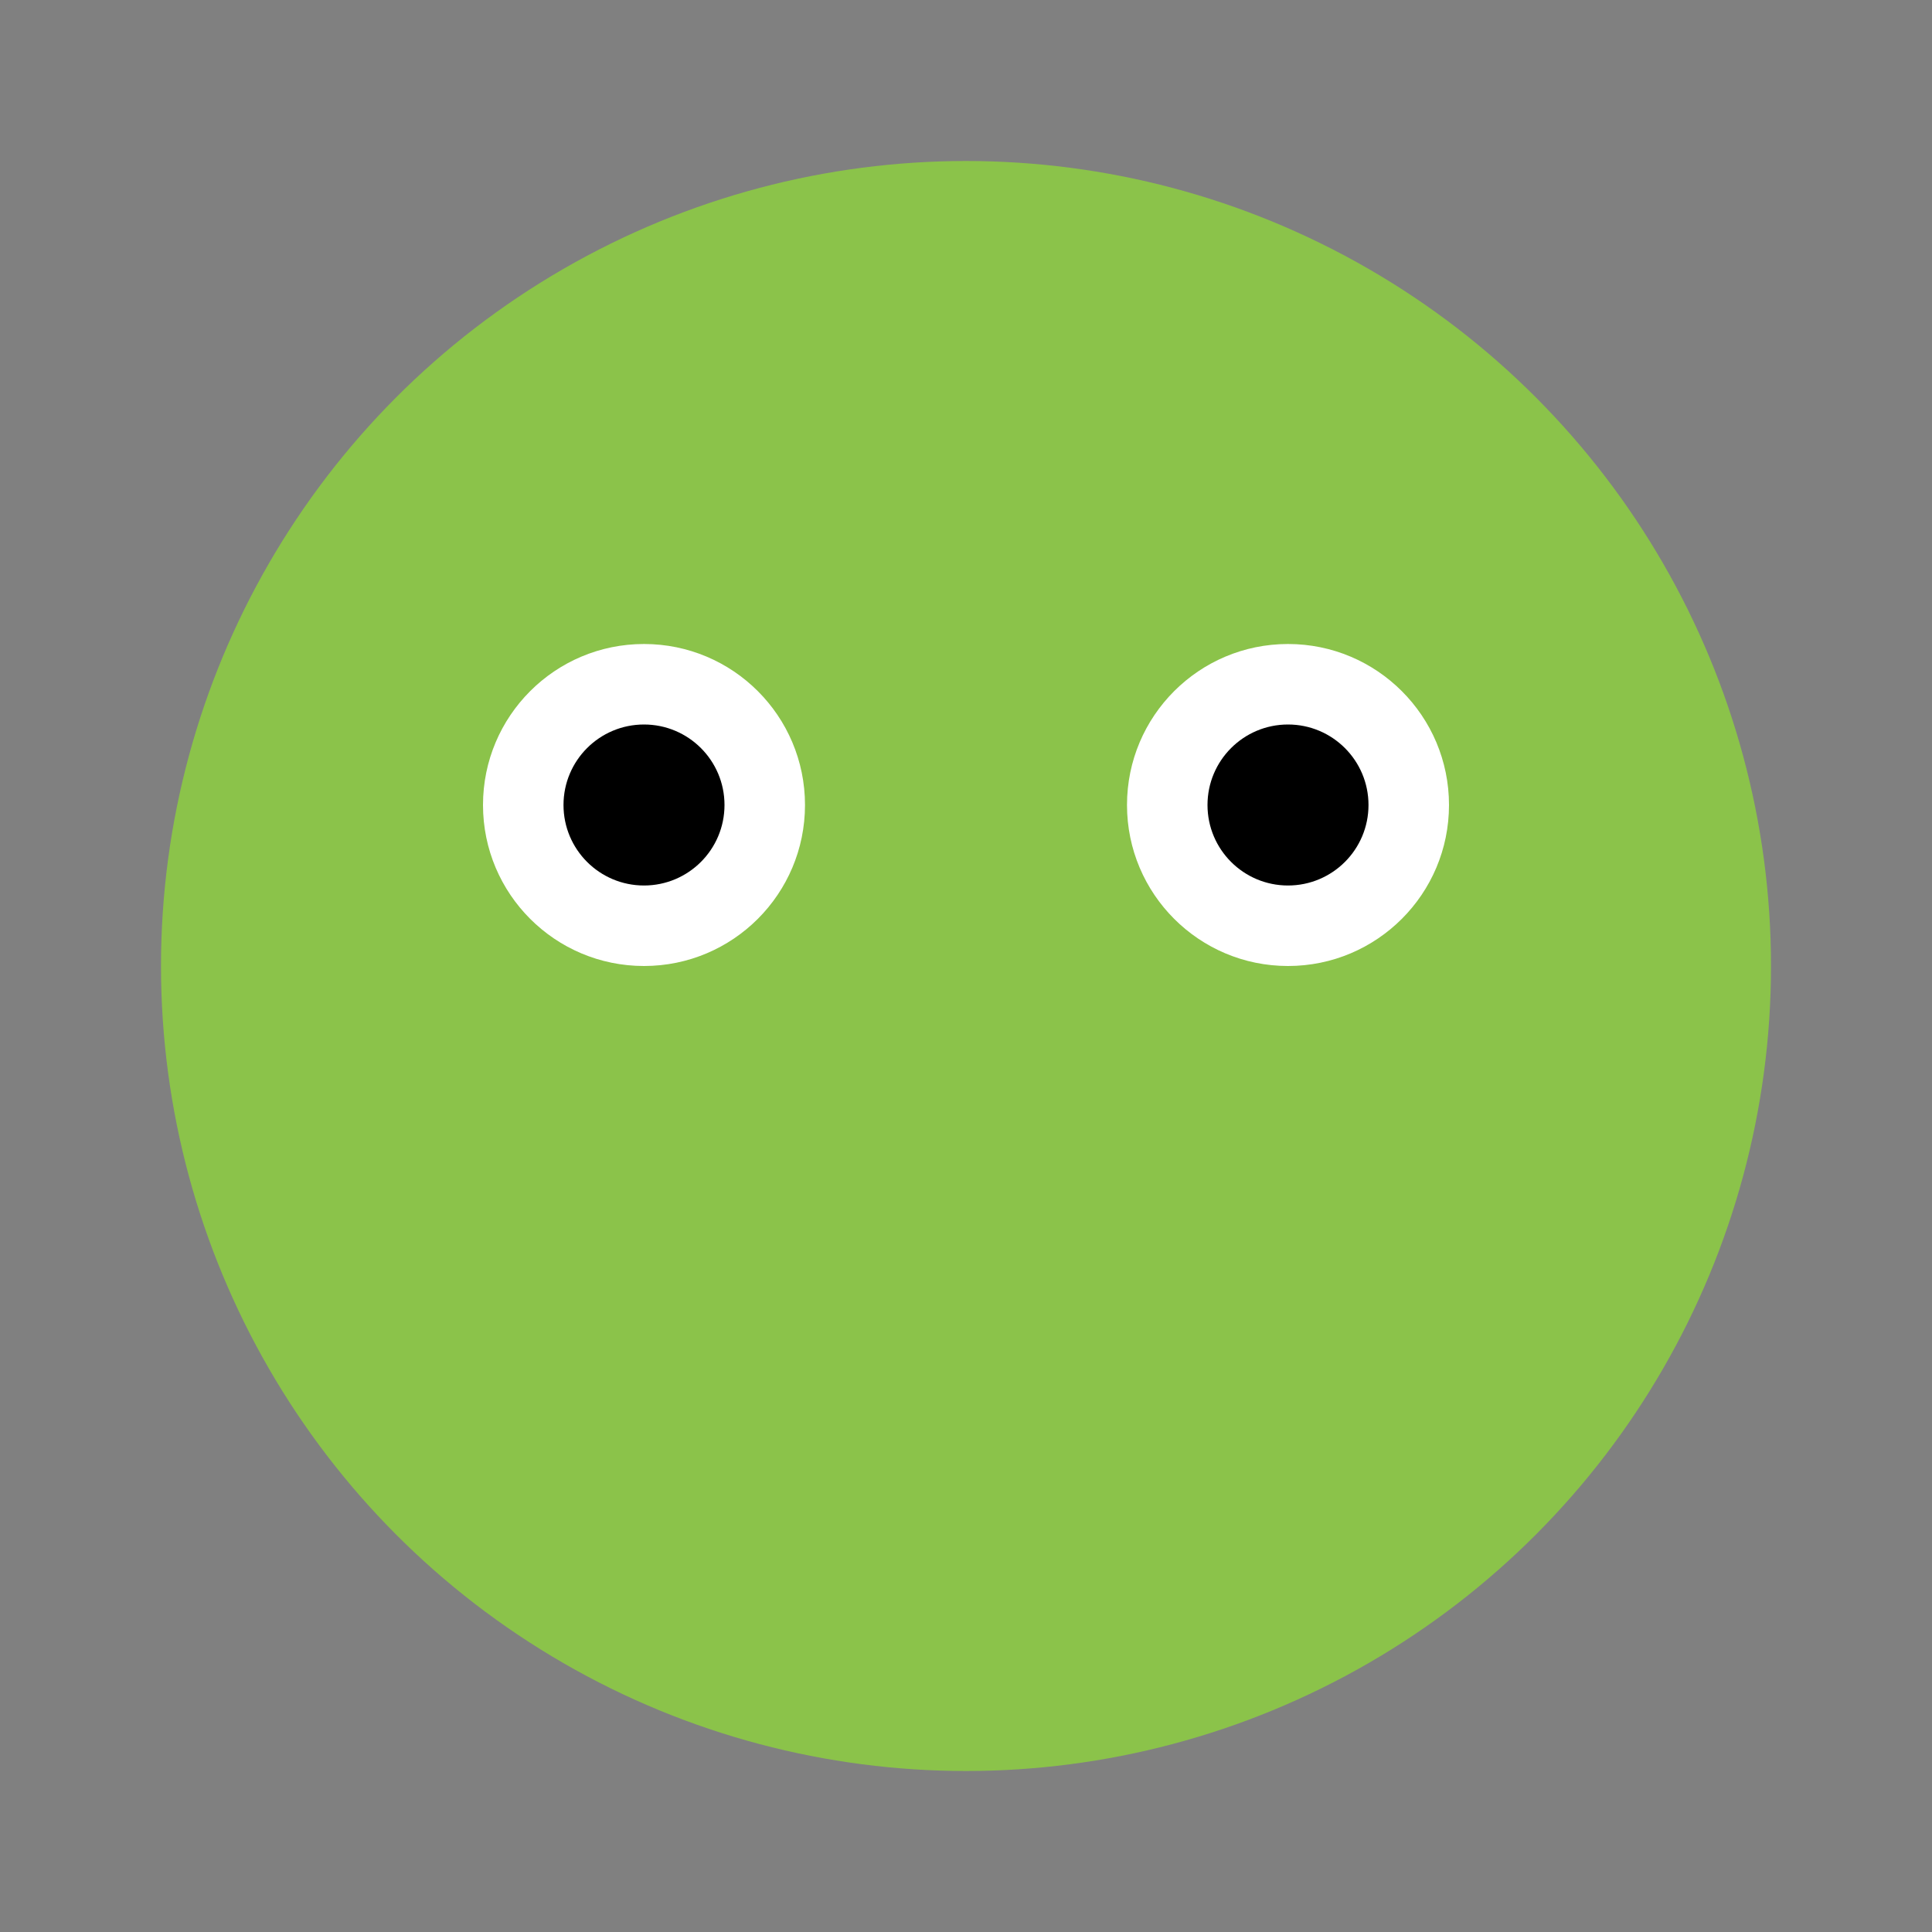 <svg xmlns="http://www.w3.org/2000/svg" viewBox="0 0 24 24" width="120" height="120">
  <rect x="0" y="0" width="24" height="24" fill="#808080" stroke="none"/>
  <style>
    .froge {
      fill: #8BC34A;
    }
    .eyes {
      fill: #FFFFFF;
    }
    .pupils {
      fill: #000000;
    }
  </style>
  <circle class="froge" cx="12" cy="12" r="10"/>
  <circle class="eyes" cx="8" cy="10" r="2"/>
  <circle class="pupils" cx="8" cy="10" r="1"/>
  <circle class="eyes" cx="16" cy="10" r="2"/>
  <circle class="pupils" cx="16" cy="10" r="1"/>
  <path class="froge" d="M8 16 Q12 20 16 16"/>
</svg>